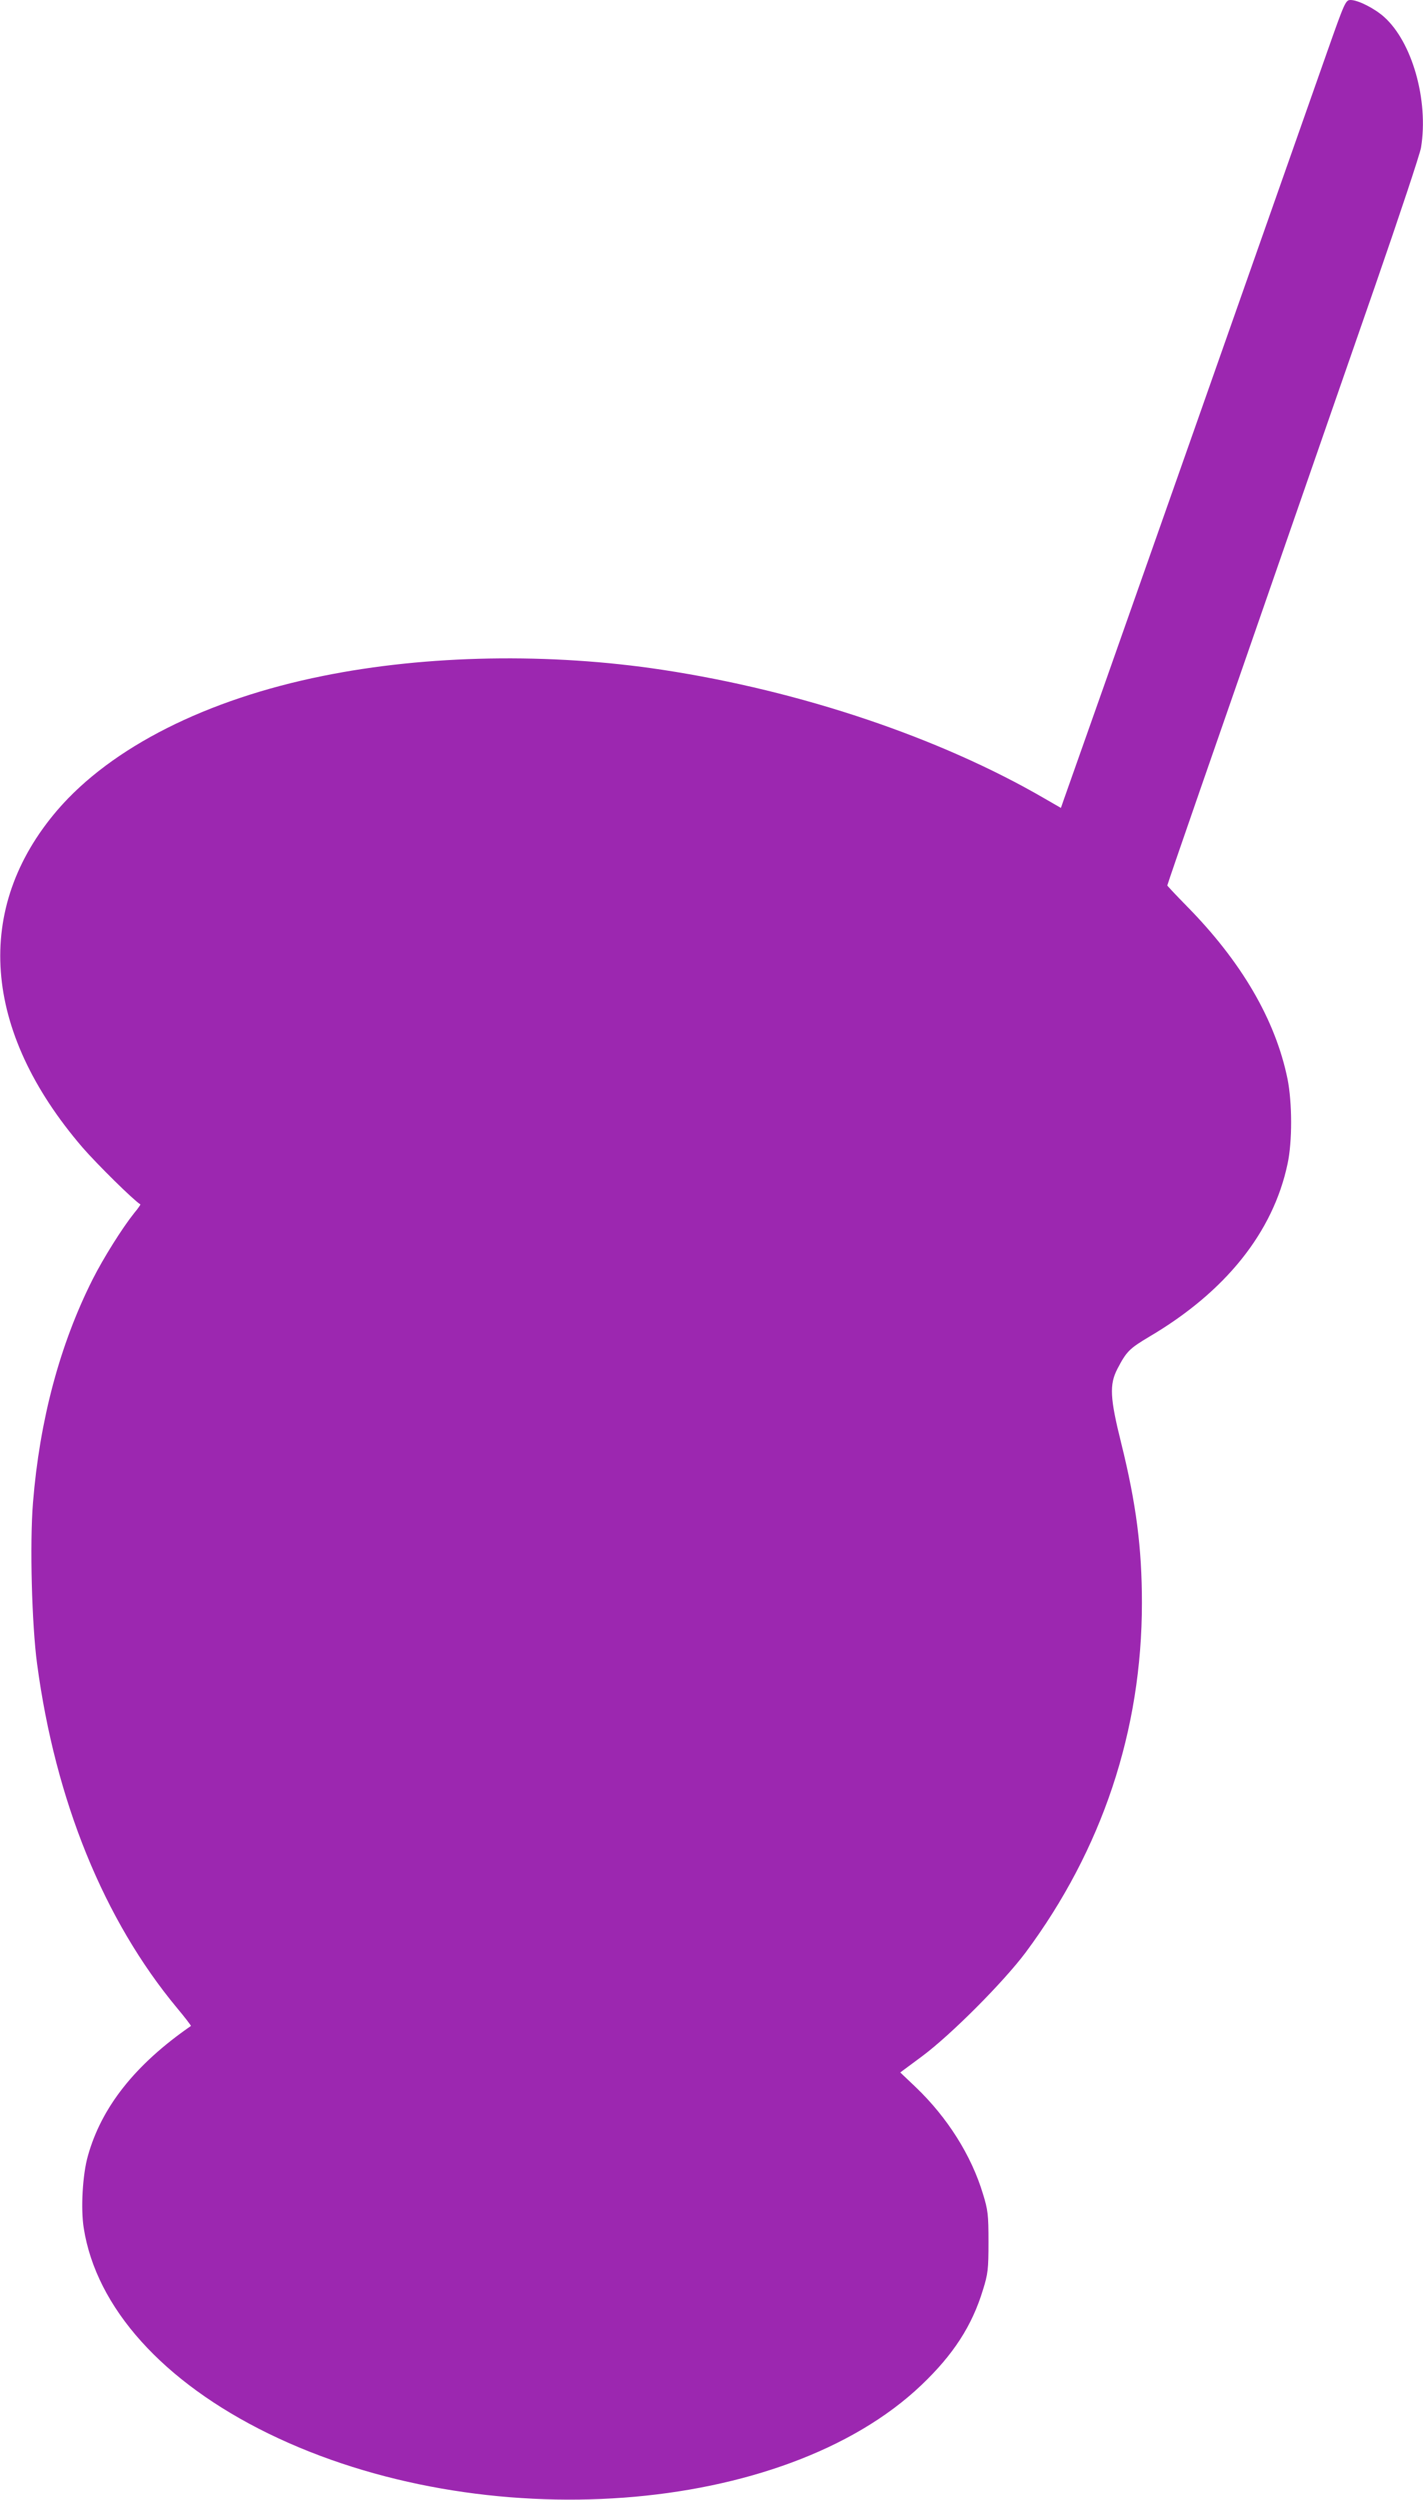 <?xml version="1.0" standalone="no"?>
<!DOCTYPE svg PUBLIC "-//W3C//DTD SVG 20010904//EN"
 "http://www.w3.org/TR/2001/REC-SVG-20010904/DTD/svg10.dtd">
<svg version="1.0" xmlns="http://www.w3.org/2000/svg"
 width="729pt" height="1280pt" viewBox="0 0 729 1280"
 preserveAspectRatio="xMidYMid meet">
<g transform="translate(0,1280) scale(0.1,-0.1)"
fill="#9c27b0" stroke="none">
<path d="M6802 12543 c-124 -354 -1312 -3727 -1351 -3834 l-16 -46 -85 49
c-536 311 -1246 550 -1955 658 -578 88 -1207 77 -1740 -31 -598 -120 -1084
-366 -1360 -686 -432 -503 -386 -1131 128 -1729 72 -83 261 -270 296 -291 2
-1 -12 -21 -32 -45 -60 -75 -157 -229 -213 -340 -168 -334 -271 -721 -305
-1142 -17 -211 -6 -626 21 -826 94 -702 343 -1312 717 -1762 41 -49 73 -91 71
-92 -285 -197 -458 -415 -528 -666 -27 -95 -37 -270 -21 -369 64 -408 406
-788 946 -1052 1098 -536 2641 -422 3345 248 164 156 260 304 316 489 25 80
28 104 28 244 0 140 -3 164 -28 245 -59 197 -182 392 -344 547 l-80 76 112 83
c148 110 416 379 530 531 392 527 596 1137 596 1790 0 281 -29 507 -106 818
-58 232 -61 300 -20 380 47 90 61 104 163 165 391 230 635 535 709 885 25 115
24 314 0 435 -62 303 -236 601 -517 886 -54 55 -99 103 -99 105 0 3 76 224
169 492 93 268 283 813 421 1212 138 399 353 1015 476 1370 123 355 229 673
234 705 39 241 -45 539 -189 668 -49 44 -134 87 -172 87 -25 0 -30 -10 -117
-257z"/>
</g>
</svg>
